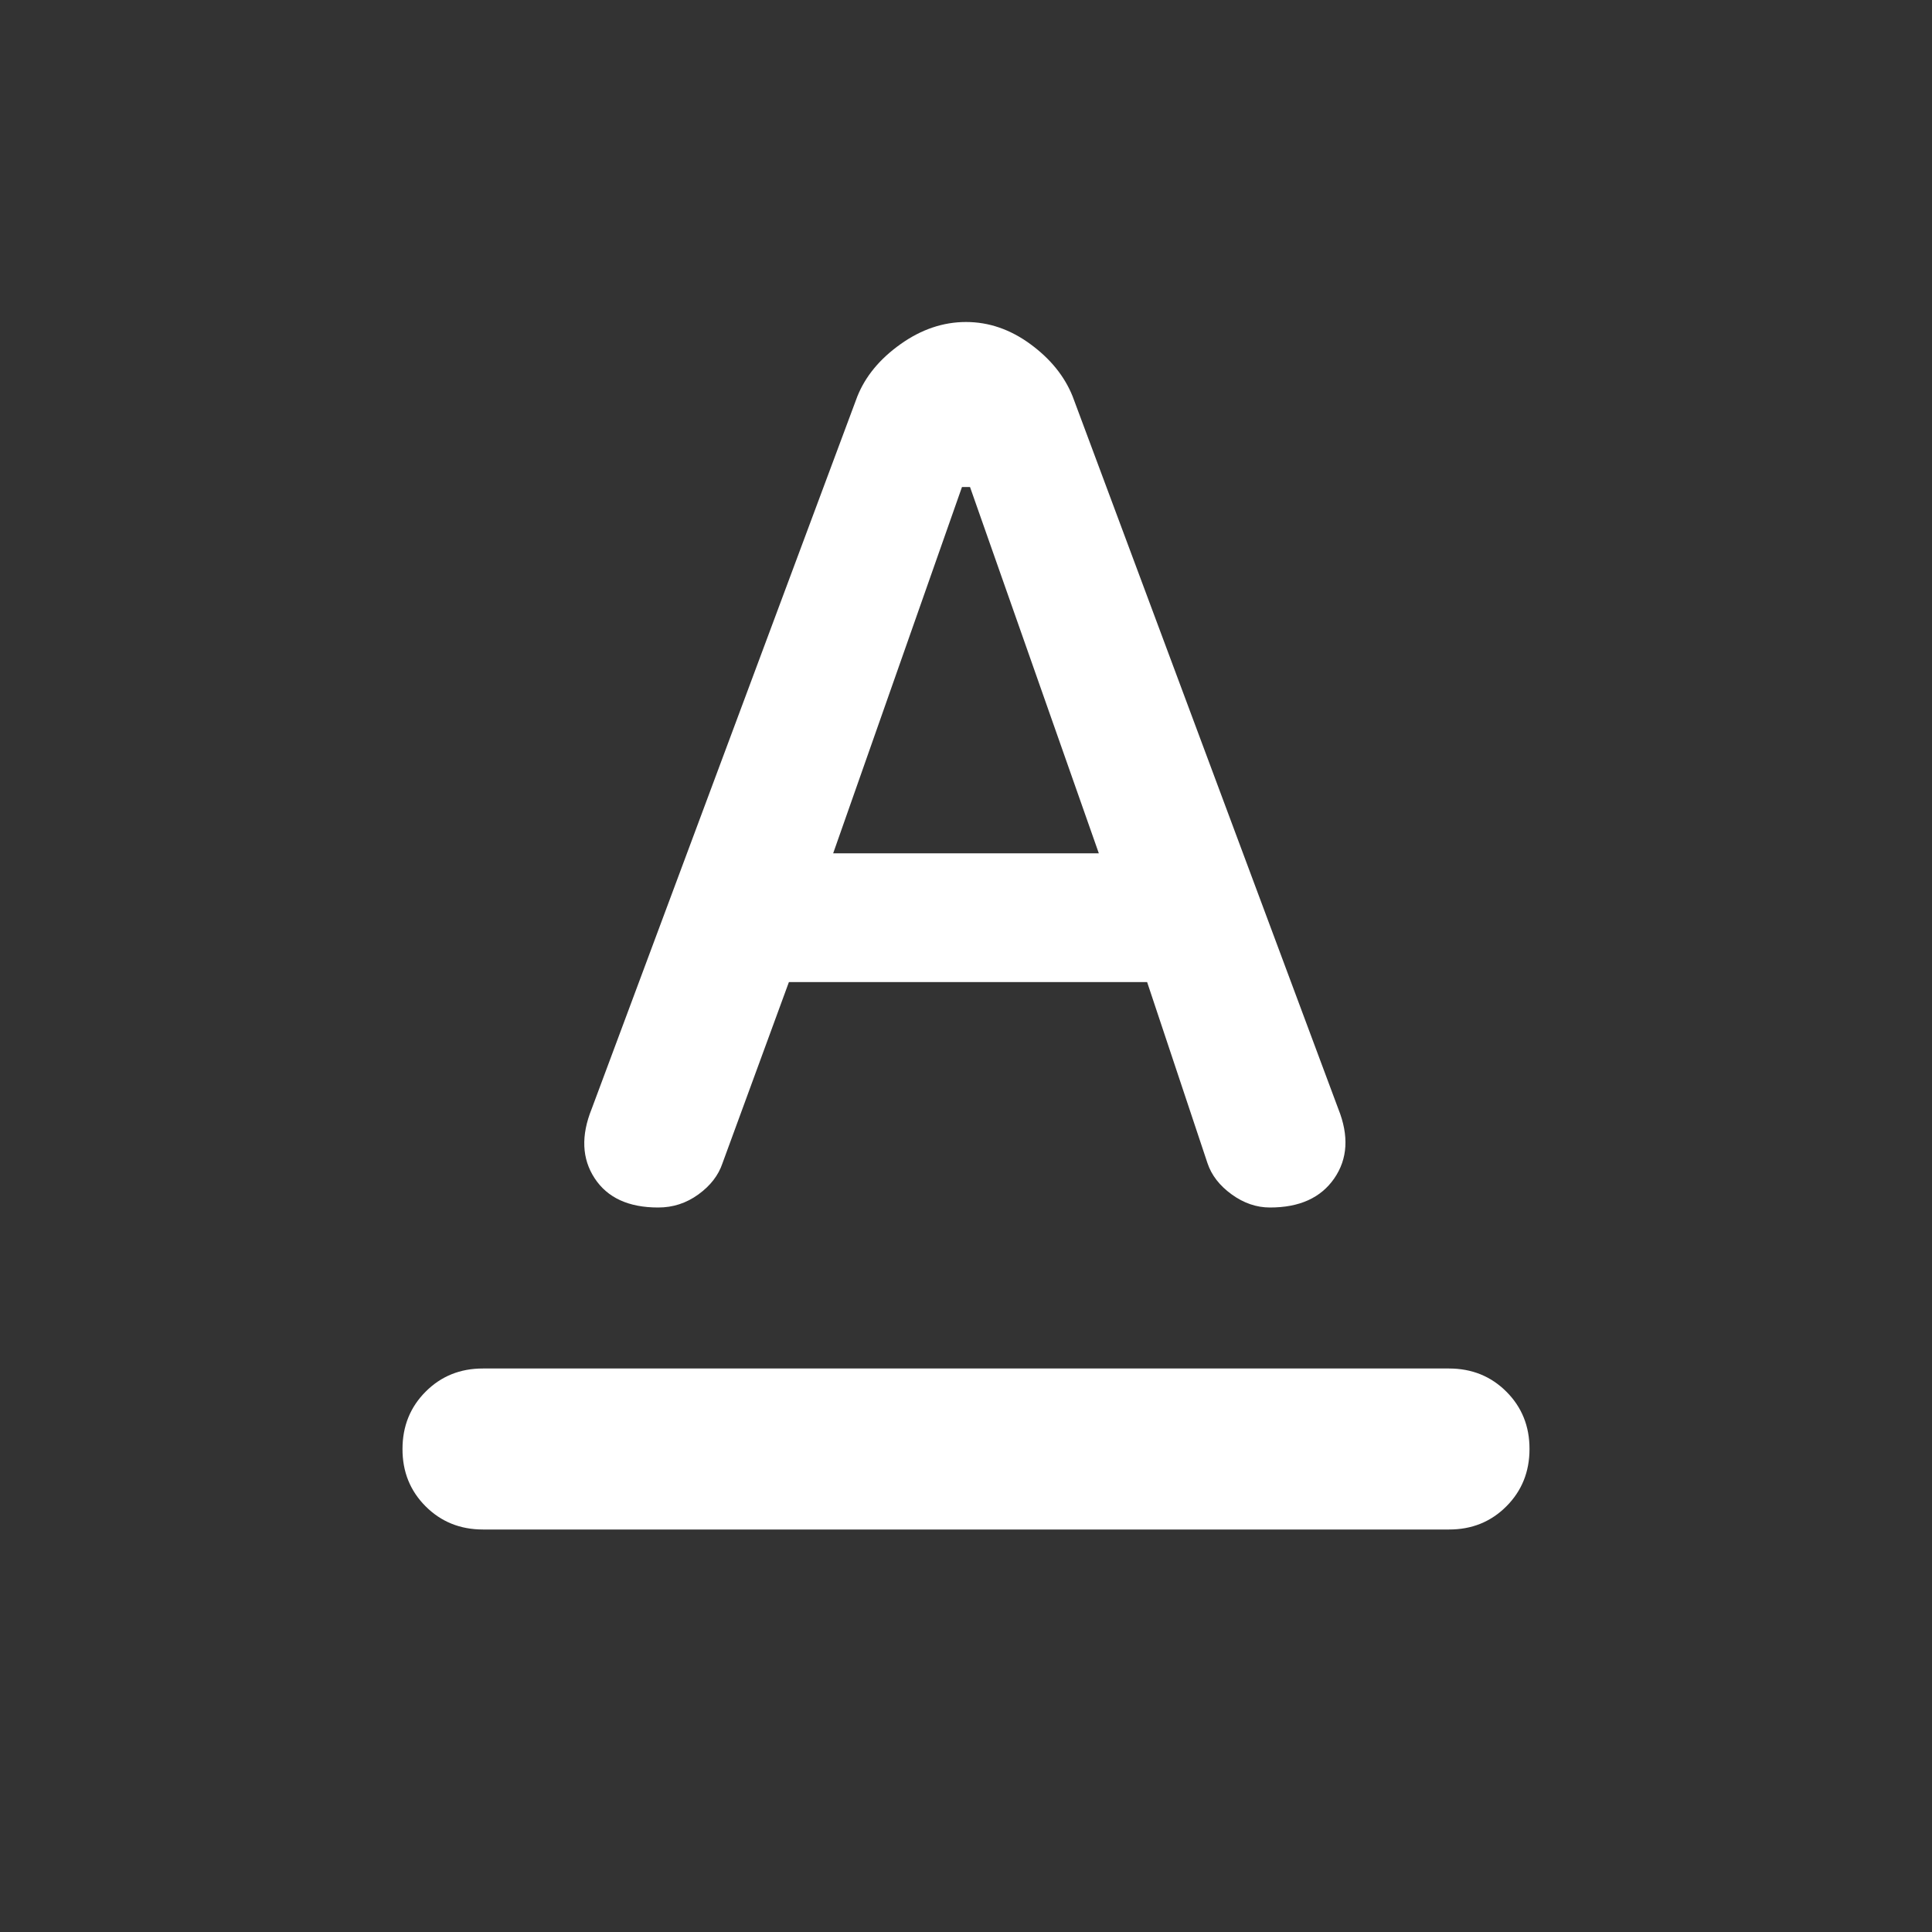 <svg xmlns="http://www.w3.org/2000/svg" width="1em" height="1em" viewBox="0 0 24 24"><rect x="0" y="0" width="24" height="24" fill="#333333" stroke="none"/><path fill="white" d="M6 19q-.425 0-.713-.288T5 18q0-.425.288-.713T6 17h12q.425 0 .713.288T19 18q0 .425-.288.713T18 19H6Zm4.35-8.4h3.3l-1.6-4.55h-.1l-1.6 4.55ZM8.175 15q-.55 0-.788-.363t-.037-.862l3.3-8.85q.15-.375.537-.65T12 4q.425 0 .8.275t.525.65l3.3 8.85q.2.5-.05.863t-.8.362q-.25 0-.475-.163t-.3-.387l-.75-2.25H9.8l-.825 2.25q-.075.225-.3.388t-.5.162Z"/></svg>